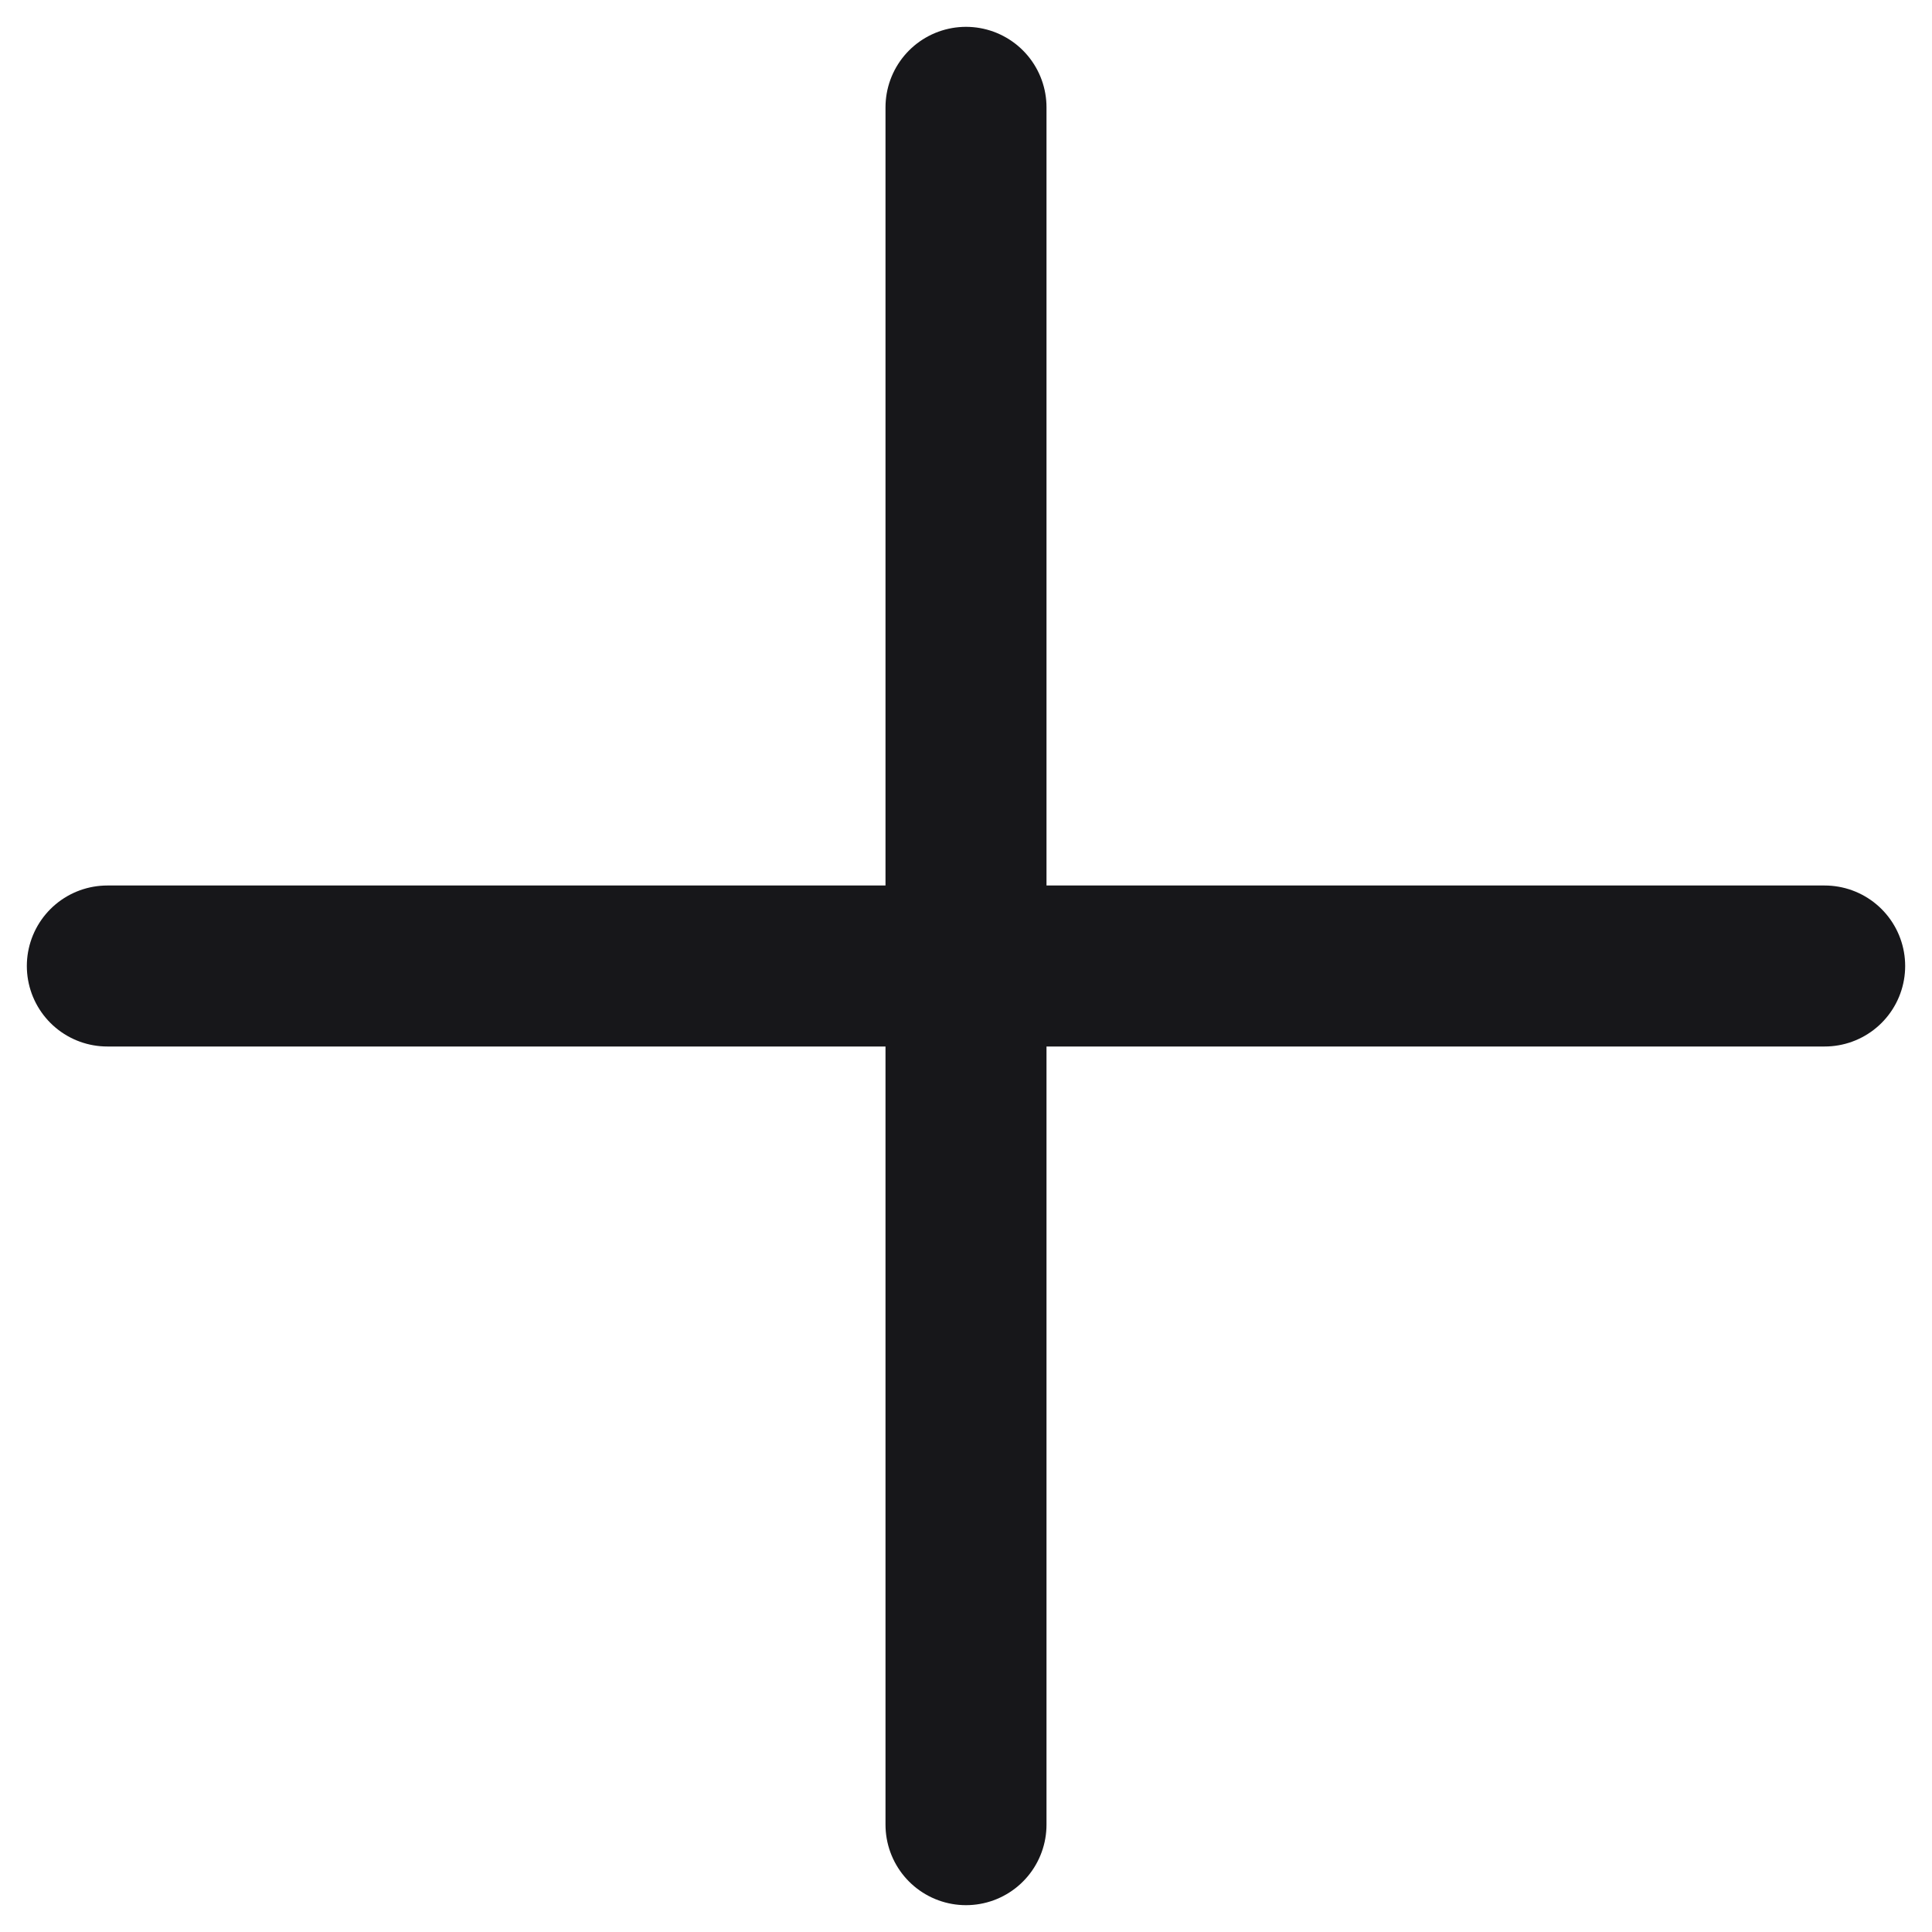 <svg
        class="add-02"
        width="16"
        height="16"
        viewBox="-1 -1 18 18"
        fill="none"
        xmlns="http://www.w3.org/2000/svg"
>
    <path
            d="M8 0V16"
            stroke="#17171A"
            stroke-width="1.5"
            stroke-linecap="round"
            stroke-linejoin="round"
    />
    <path
            d="M0 8H16"
            stroke="#17171A"
            stroke-width="1.5"
            stroke-linecap="round"
            stroke-linejoin="round"
    />

</svg>
